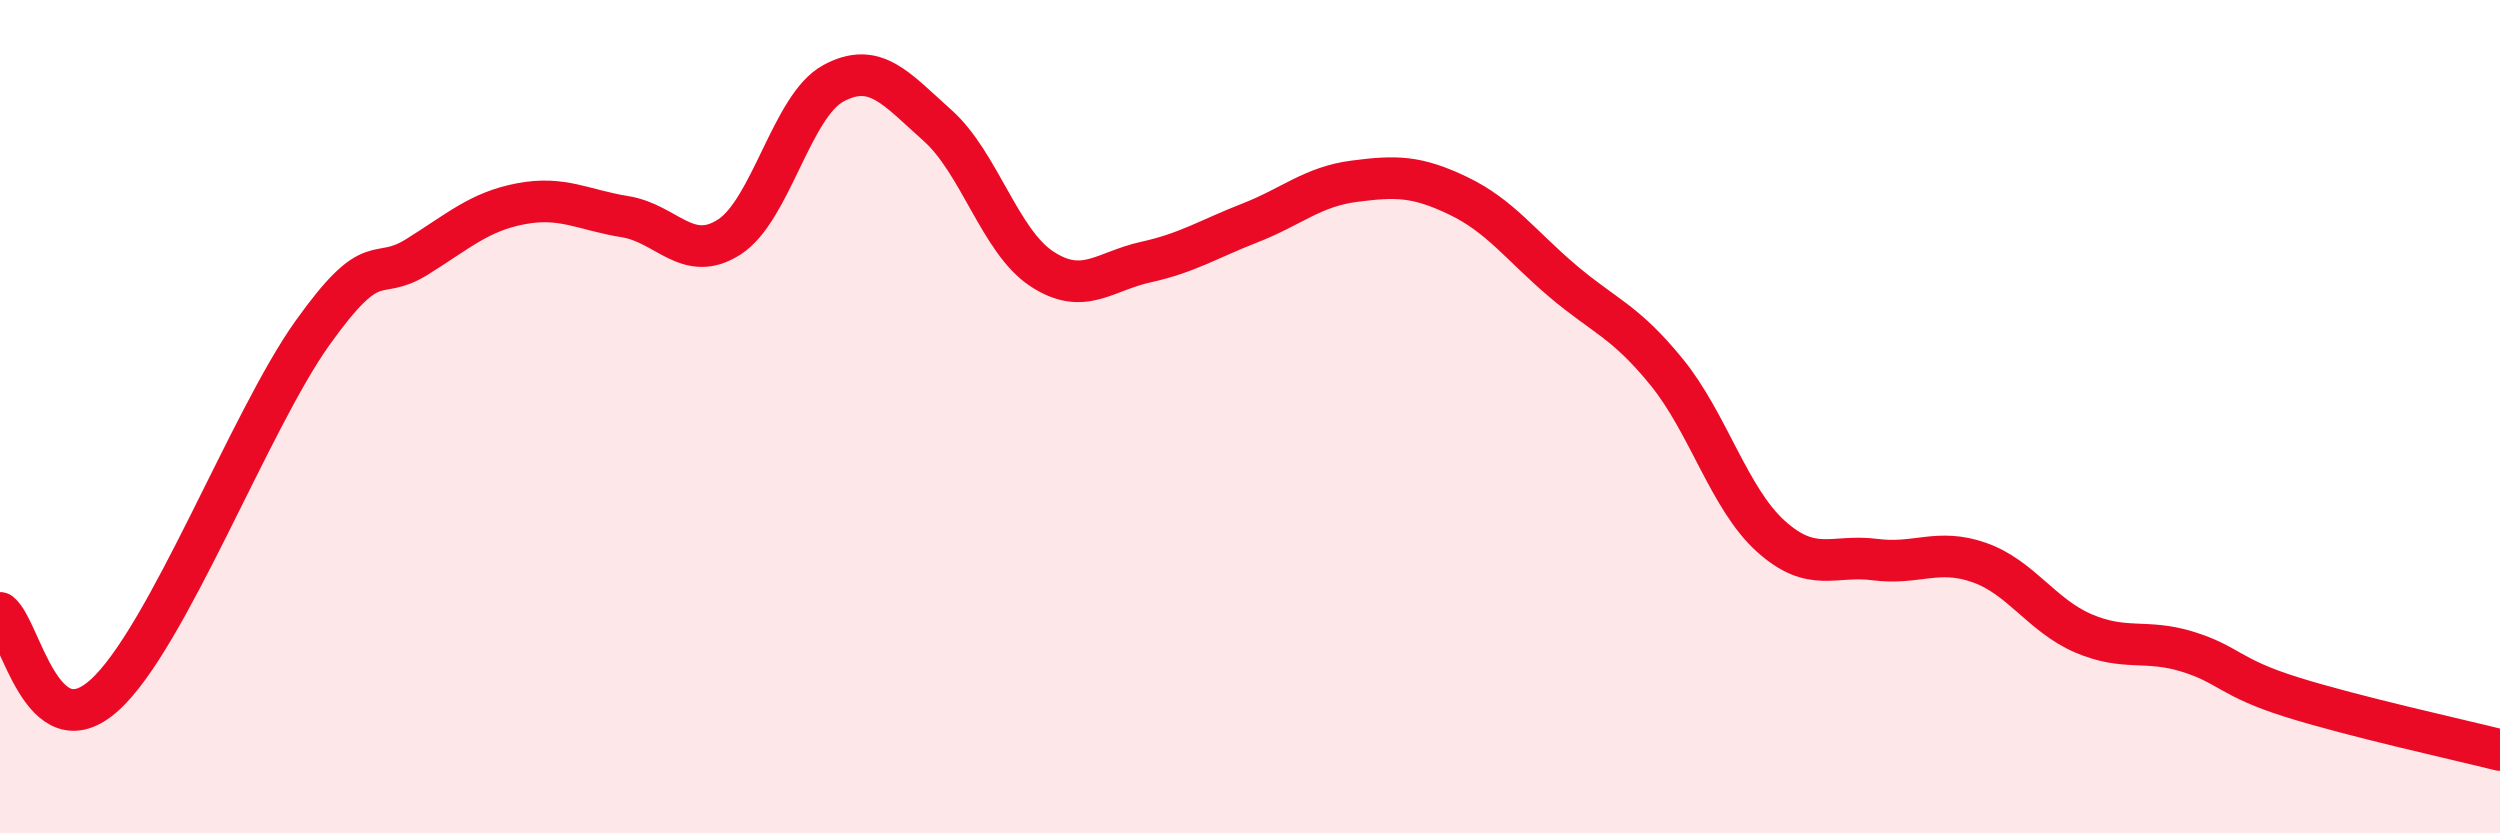 
    <svg width="60" height="20" viewBox="0 0 60 20" xmlns="http://www.w3.org/2000/svg">
      <path
        d="M 0,14.71 C 0.5,15.11 1,18.03 2.5,16.69 C 4,15.35 6,10.09 7.5,7.99 C 9,5.89 9,6.79 10,6.17 C 11,5.55 11.5,5.08 12.5,4.89 C 13.5,4.7 14,5.04 15,5.2 C 16,5.36 16.5,6.33 17.5,5.69 C 18.5,5.05 19,2.54 20,2 C 21,1.46 21.5,2.12 22.5,3.01 C 23.5,3.9 24,5.79 25,6.45 C 26,7.11 26.5,6.51 27.5,6.29 C 28.5,6.07 29,5.74 30,5.35 C 31,4.96 31.5,4.48 32.5,4.35 C 33.5,4.22 34,4.22 35,4.7 C 36,5.18 36.5,5.89 37.5,6.74 C 38.5,7.59 39,7.7 40,8.93 C 41,10.16 41.5,11.97 42.5,12.87 C 43.5,13.77 44,13.3 45,13.43 C 46,13.56 46.5,13.15 47.5,13.5 C 48.5,13.85 49,14.77 50,15.2 C 51,15.63 51.5,15.33 52.5,15.64 C 53.5,15.95 53.5,16.26 55,16.73 C 56.5,17.2 59,17.75 60,18L60 20L0 20Z"
        fill="#EB0A25"
        opacity="0.1"
        stroke-linecap="round"
        stroke-linejoin="round"
      />
      <path
        d="M 0,14.71 C 0.5,15.11 1,18.03 2.5,16.69 C 4,15.35 6,10.09 7.5,7.99 C 9,5.89 9,6.79 10,6.17 C 11,5.55 11.5,5.08 12.5,4.89 C 13.5,4.7 14,5.04 15,5.2 C 16,5.36 16.5,6.33 17.5,5.69 C 18.5,5.05 19,2.54 20,2 C 21,1.46 21.5,2.12 22.5,3.01 C 23.5,3.9 24,5.79 25,6.45 C 26,7.11 26.5,6.51 27.5,6.29 C 28.5,6.07 29,5.74 30,5.35 C 31,4.96 31.5,4.48 32.5,4.35 C 33.5,4.22 34,4.22 35,4.7 C 36,5.18 36.5,5.89 37.5,6.74 C 38.5,7.59 39,7.7 40,8.93 C 41,10.16 41.5,11.97 42.5,12.87 C 43.5,13.77 44,13.3 45,13.43 C 46,13.56 46.5,13.15 47.5,13.5 C 48.5,13.85 49,14.77 50,15.2 C 51,15.63 51.5,15.33 52.5,15.64 C 53.5,15.95 53.5,16.26 55,16.73 C 56.5,17.2 59,17.75 60,18"
        stroke="#EB0A25"
        stroke-width="1"
        fill="none"
        stroke-linecap="round"
        stroke-linejoin="round"
      />
    </svg>
  